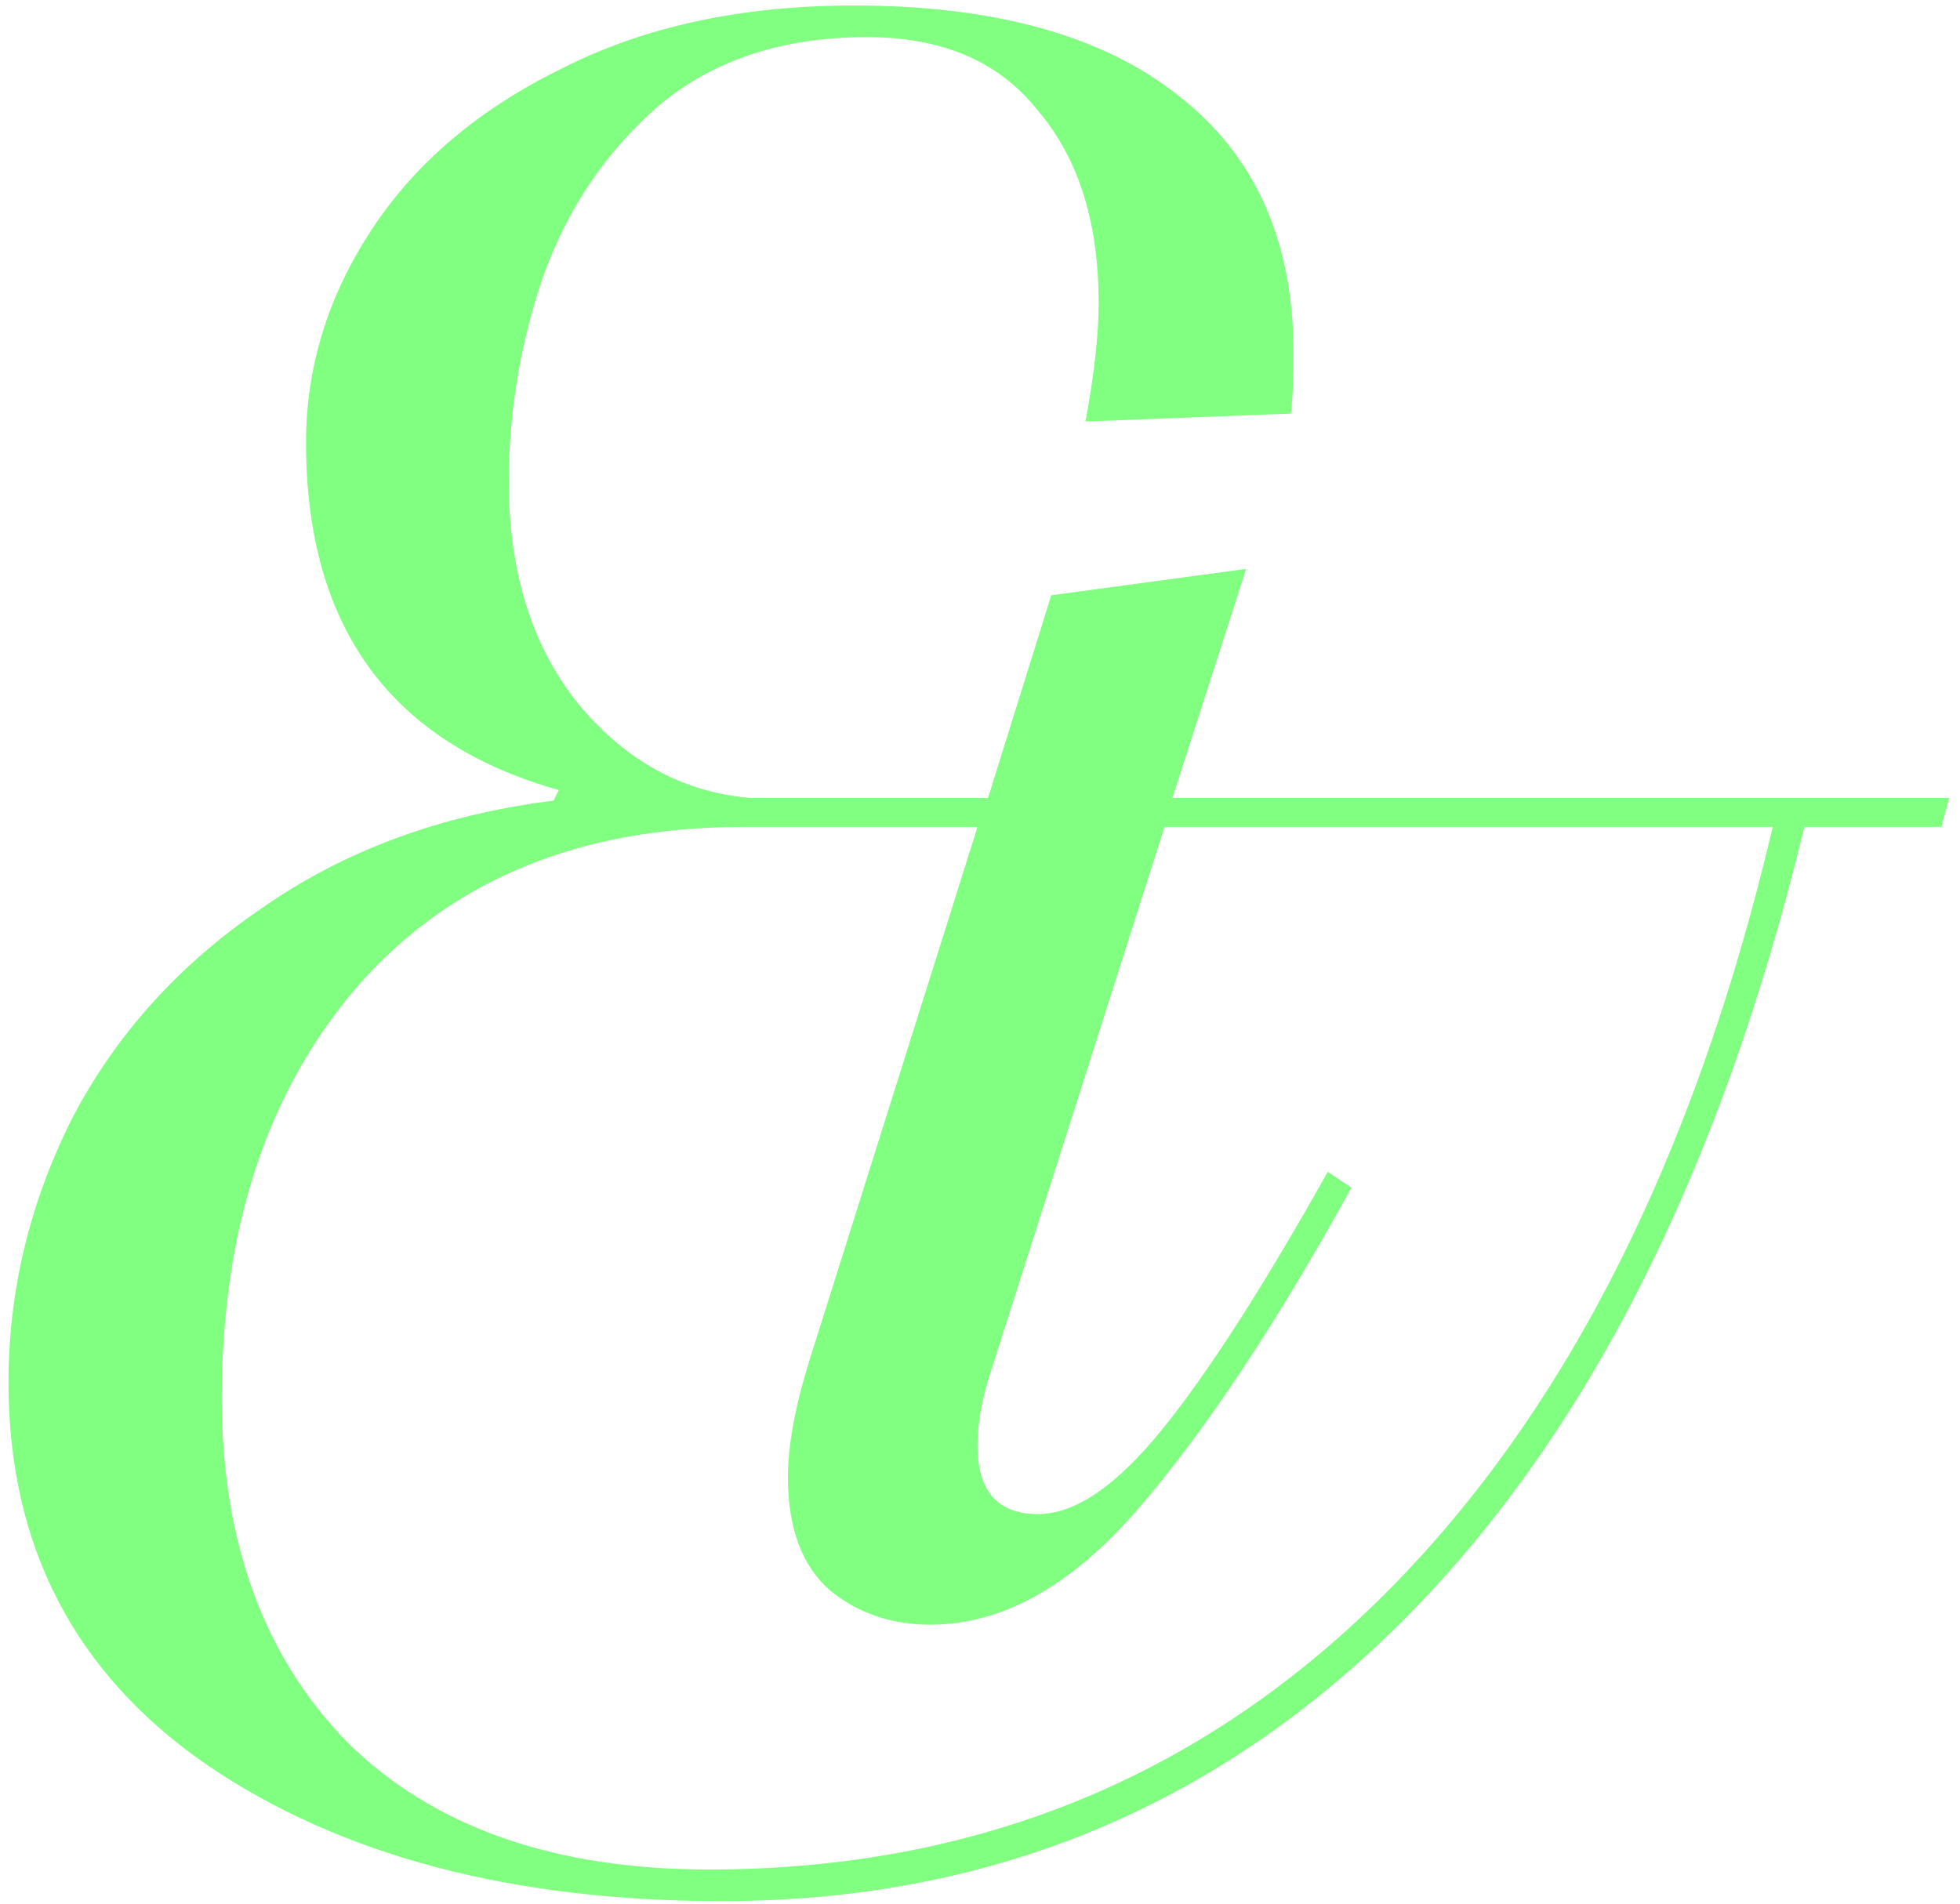<?xml version="1.0" encoding="UTF-8"?> <svg xmlns="http://www.w3.org/2000/svg" width="176" height="171" viewBox="0 0 176 171" fill="none"> <path d="M105.274 71.668H175.028L174.318 74.269H162.023C154.456 105.48 142.318 129.362 125.609 145.914C108.9 162.466 88.643 170.741 64.841 170.741C45.924 170.741 30.476 166.643 18.496 158.446C6.673 150.249 0.762 138.82 0.762 124.16C0.762 115.963 2.653 108.081 6.436 100.515C10.377 92.948 16.052 86.643 23.461 81.599C30.87 76.397 39.619 73.165 49.708 71.904L50.18 70.958C35.047 66.702 27.481 56.298 27.481 39.746C27.481 32.968 29.451 26.584 33.392 20.594C37.333 14.603 43.008 9.796 50.417 6.17C57.826 2.387 66.575 0.495 76.663 0.495C89.274 0.495 98.969 3.175 105.747 8.534C112.683 13.894 116.151 21.618 116.151 31.707C116.151 34.071 116.072 35.884 115.914 37.145L97.471 37.855C98.259 33.599 98.653 30.052 98.653 27.214C98.653 19.963 96.841 14.209 93.215 9.953C89.747 5.539 84.624 3.332 77.845 3.332C70.279 3.332 64.052 5.382 59.166 9.48C54.437 13.579 50.968 18.702 48.762 24.85C46.712 30.84 45.688 36.988 45.688 43.293C45.688 51.49 47.816 58.19 52.072 63.392C56.328 68.436 61.451 71.195 67.442 71.668H88.722L94.397 53.461L111.895 51.096L105.274 71.668ZM63.658 167.904C87.304 167.904 107.323 159.865 123.717 143.786C140.269 127.549 152.092 104.377 159.185 74.269H104.565L88.959 123.214C88.171 125.579 87.776 127.786 87.776 129.835C87.776 133.934 89.589 135.983 93.215 135.983C96.525 135.983 100.23 133.461 104.328 128.416C108.427 123.372 113.392 115.648 119.225 105.244L121.353 106.663C114.575 118.958 108.19 128.574 102.2 135.51C96.21 142.446 89.983 145.914 83.52 145.914C80.052 145.914 77.057 144.889 74.535 142.84C72.013 140.633 70.752 137.244 70.752 132.672C70.752 129.677 71.461 125.973 72.88 121.559L87.776 74.269H66.732C52.072 74.269 40.565 78.998 32.21 88.456C24.013 97.914 19.914 110.288 19.914 125.579C19.914 138.505 23.698 148.83 31.264 156.554C38.988 164.121 49.786 167.904 63.658 167.904Z" fill="#80FF80"></path> </svg> 